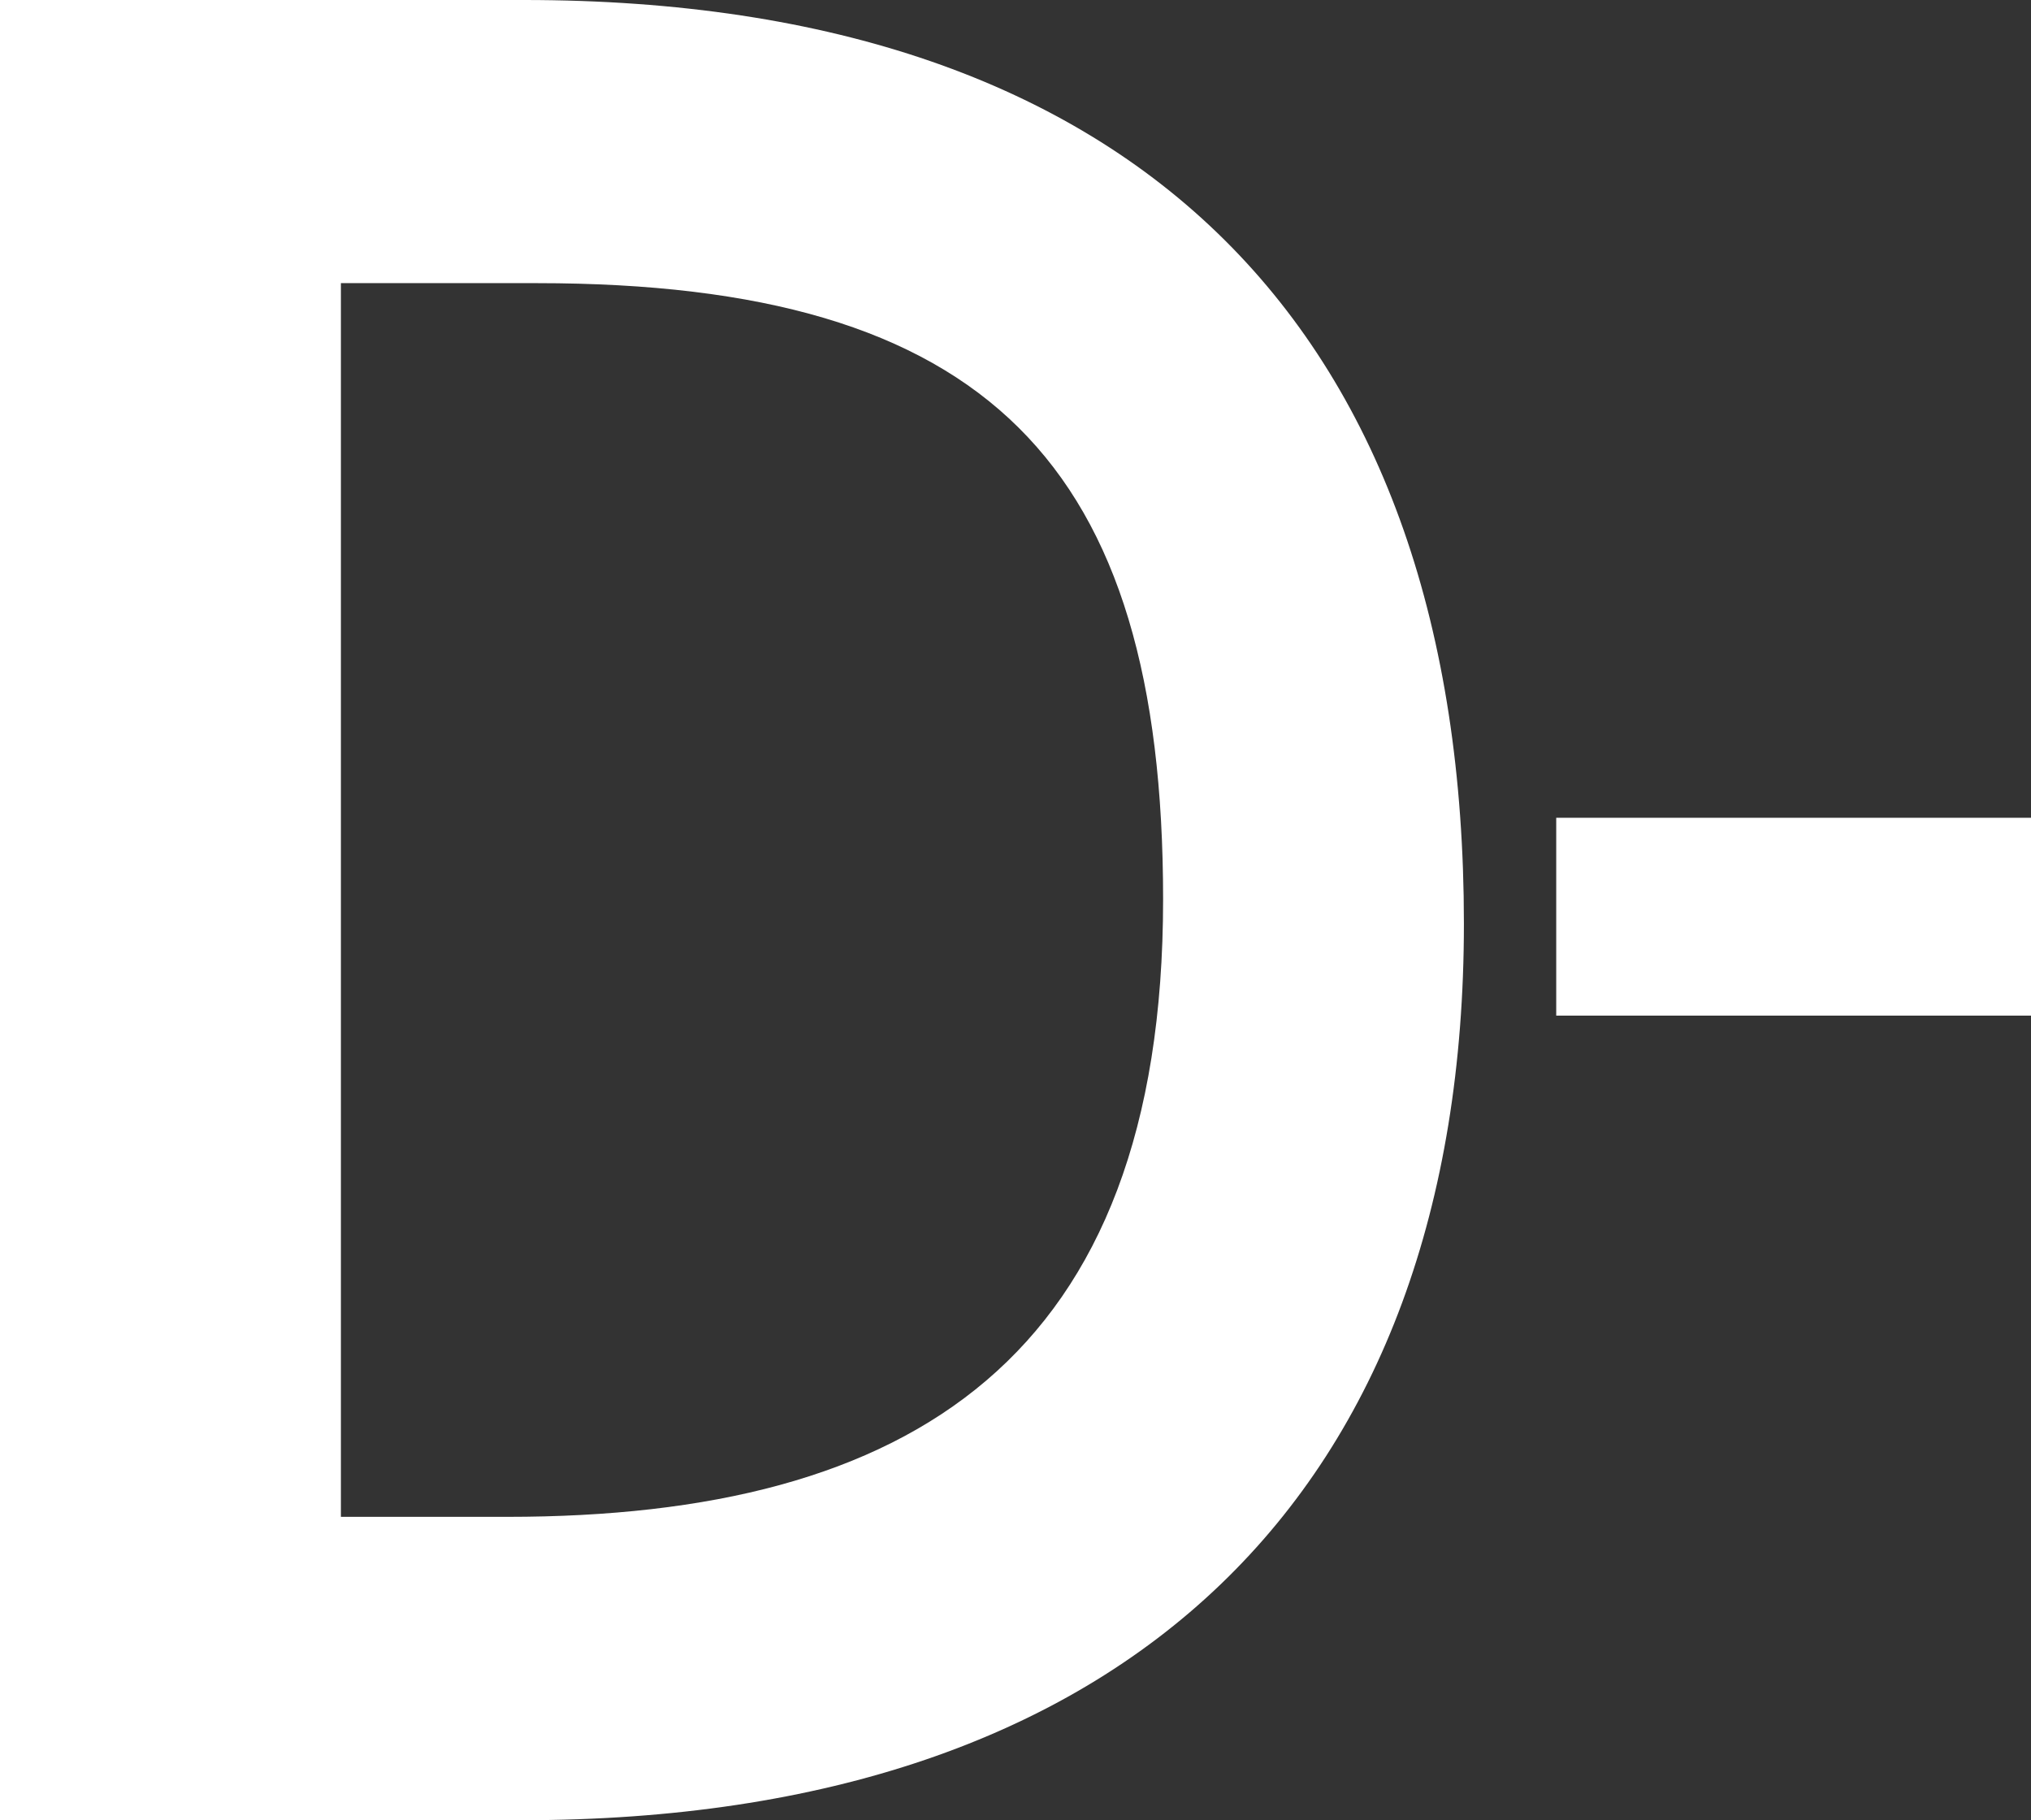 <?xml version="1.0" encoding="UTF-8"?>
<svg width="154px" height="138px" viewBox="0 0 154 138" version="1.1" xmlns="http://www.w3.org/2000/svg" xmlns:xlink="http://www.w3.org/1999/xlink">
    <rect x="0" y="0" width="154" height="138" fill="#333333" stroke="none"/>
    <!-- Generator: Sketch 52.5 (67469) - http://www.bohemiancoding.com/sketch -->
    <title>vitamin d deficiency icon</title>
    <desc>Created with Sketch.</desc>
    <g id="The-Dangers-of-Osteoporosis" stroke="none" stroke-width="1" fill="none" fill-rule="evenodd">
        <g id="Artboard-Copy-2" transform="translate(-13, -21)" fill="#FFFFFF">
            <g id="vitamin-d-deficiency-icon" transform="translate(13, 21)">
                <path d="M0,138 L0,0 L39.747,0 C86.376,0 111,25.197 111,70.025 C111,112.998 85.601,138 39.553,138 L0,138 Z M25.849,115 L38.474,115 C69.009,115 88.192,103.049 88.192,68.184 C88.192,35.097 74.784,21.467 40.725,21.467 L25.849,21.467 L25.849,115 Z" id="D"></path>
                <rect id="Rectangle" x="118" y="62" width="36" height="15"></rect>
            </g>
        </g>
    </g>
</svg>